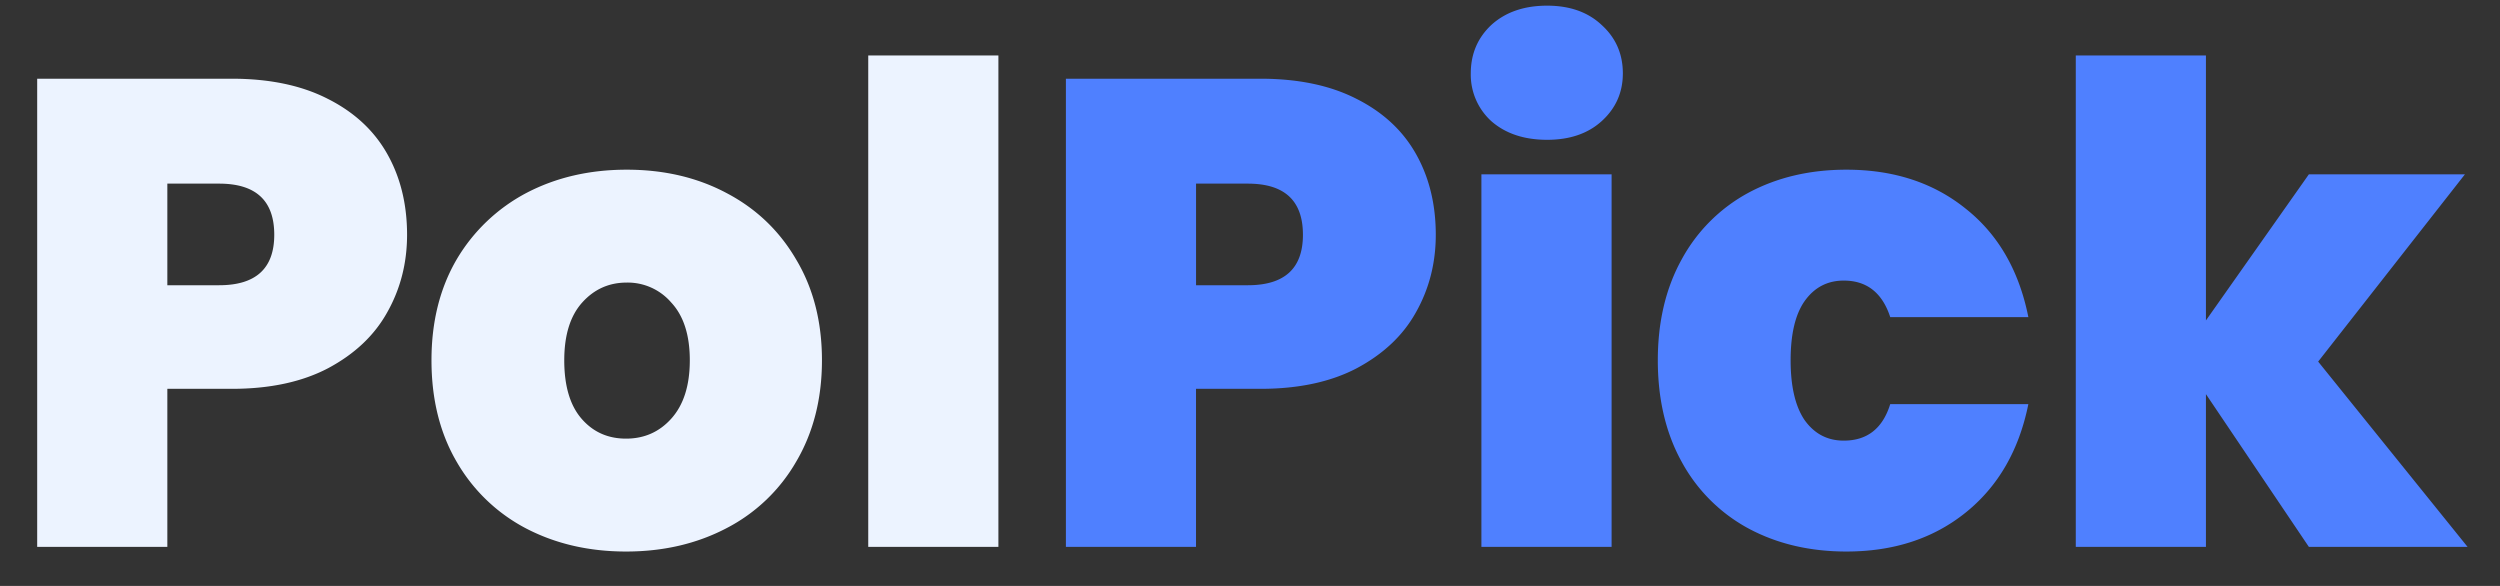 <svg fill="none" xmlns="http://www.w3.org/2000/svg" viewBox="0 0 64 15">
    <rect x="0" y="0" width="64" height="15" fill="#333333" stroke="none"/>
    <path d="M10.421 6.01c0 .725-.17 1.388-.51 1.989-.329.59-.833 1.065-1.513 1.428-.669.351-1.49.527-2.465.527H4.284V14H.952V2.015h4.981c.963 0 1.78.17 2.448.51.68.34 1.19.81 1.53 1.411.34.6.51 1.292.51 2.074ZM5.61 7.302c.94 0 1.411-.43 1.411-1.292 0-.873-.47-1.309-1.411-1.309H4.284v2.601H5.61Zm10.417 6.817c-.952 0-1.808-.198-2.567-.595a4.4 4.4 0 0 1-1.768-1.7c-.431-.737-.646-1.604-.646-2.601 0-.986.215-1.847.646-2.584a4.515 4.515 0 0 1 1.785-1.7c.759-.397 1.615-.595 2.567-.595.952 0 1.802.198 2.55.595.759.397 1.354.963 1.785 1.7.442.737.663 1.598.663 2.584s-.221 1.853-.663 2.601a4.371 4.371 0 0 1-1.785 1.7c-.76.397-1.615.595-2.567.595Zm0-2.89c.464 0 .85-.17 1.156-.51.317-.351.476-.85.476-1.496s-.159-1.139-.476-1.479a1.47 1.47 0 0 0-1.14-.51c-.453 0-.832.17-1.138.51-.306.34-.46.833-.46 1.479 0 .657.148 1.156.443 1.496.294.34.674.51 1.139.51Zm9.532-9.809V14h-3.332V1.42h3.332Z" fill="#ECF3FF"/>
    <path d="M36.756 6.01c0 .725-.17 1.388-.51 1.989-.329.59-.833 1.065-1.513 1.428-.669.351-1.49.527-2.465.527h-1.65V14h-3.331V2.015h4.98c.964 0 1.78.17 2.449.51.68.34 1.19.81 1.53 1.411.34.6.51 1.292.51 2.074Zm-4.811 1.292c.94 0 1.41-.43 1.41-1.292 0-.873-.47-1.309-1.41-1.309h-1.326v2.601h1.326Zm7.662-3.723c-.589 0-1.065-.159-1.428-.476a1.608 1.608 0 0 1-.527-1.224c0-.499.176-.912.527-1.241.363-.329.839-.493 1.428-.493.578 0 1.043.164 1.394.493.363.329.544.742.544 1.241 0 .487-.181.895-.544 1.224-.351.317-.816.476-1.394.476Zm1.65.884V14h-3.333V4.463h3.332Zm1.183 4.76c0-.986.204-1.847.612-2.584a4.232 4.232 0 0 1 1.7-1.7c.736-.397 1.575-.595 2.516-.595 1.212 0 2.233.334 3.06 1.003.827.657 1.36 1.581 1.598 2.771H48.39c-.204-.623-.6-.935-1.19-.935-.42 0-.754.176-1.003.527-.238.34-.357.844-.357 1.513 0 .669.119 1.179.357 1.53.25.351.584.527 1.003.527.6 0 .997-.312 1.19-.935h3.536c-.238 1.179-.77 2.102-1.598 2.771-.828.669-1.848 1.003-3.06 1.003-.94 0-1.78-.198-2.516-.595a4.232 4.232 0 0 1-1.7-1.7c-.408-.737-.612-1.604-.612-2.601ZM59.107 14l-2.635-3.91V14H53.14V1.42h3.332v6.783l2.635-3.74h3.995l-3.757 4.794L63.17 14h-4.063Z" fill="#4F80FF"/>
</svg>
